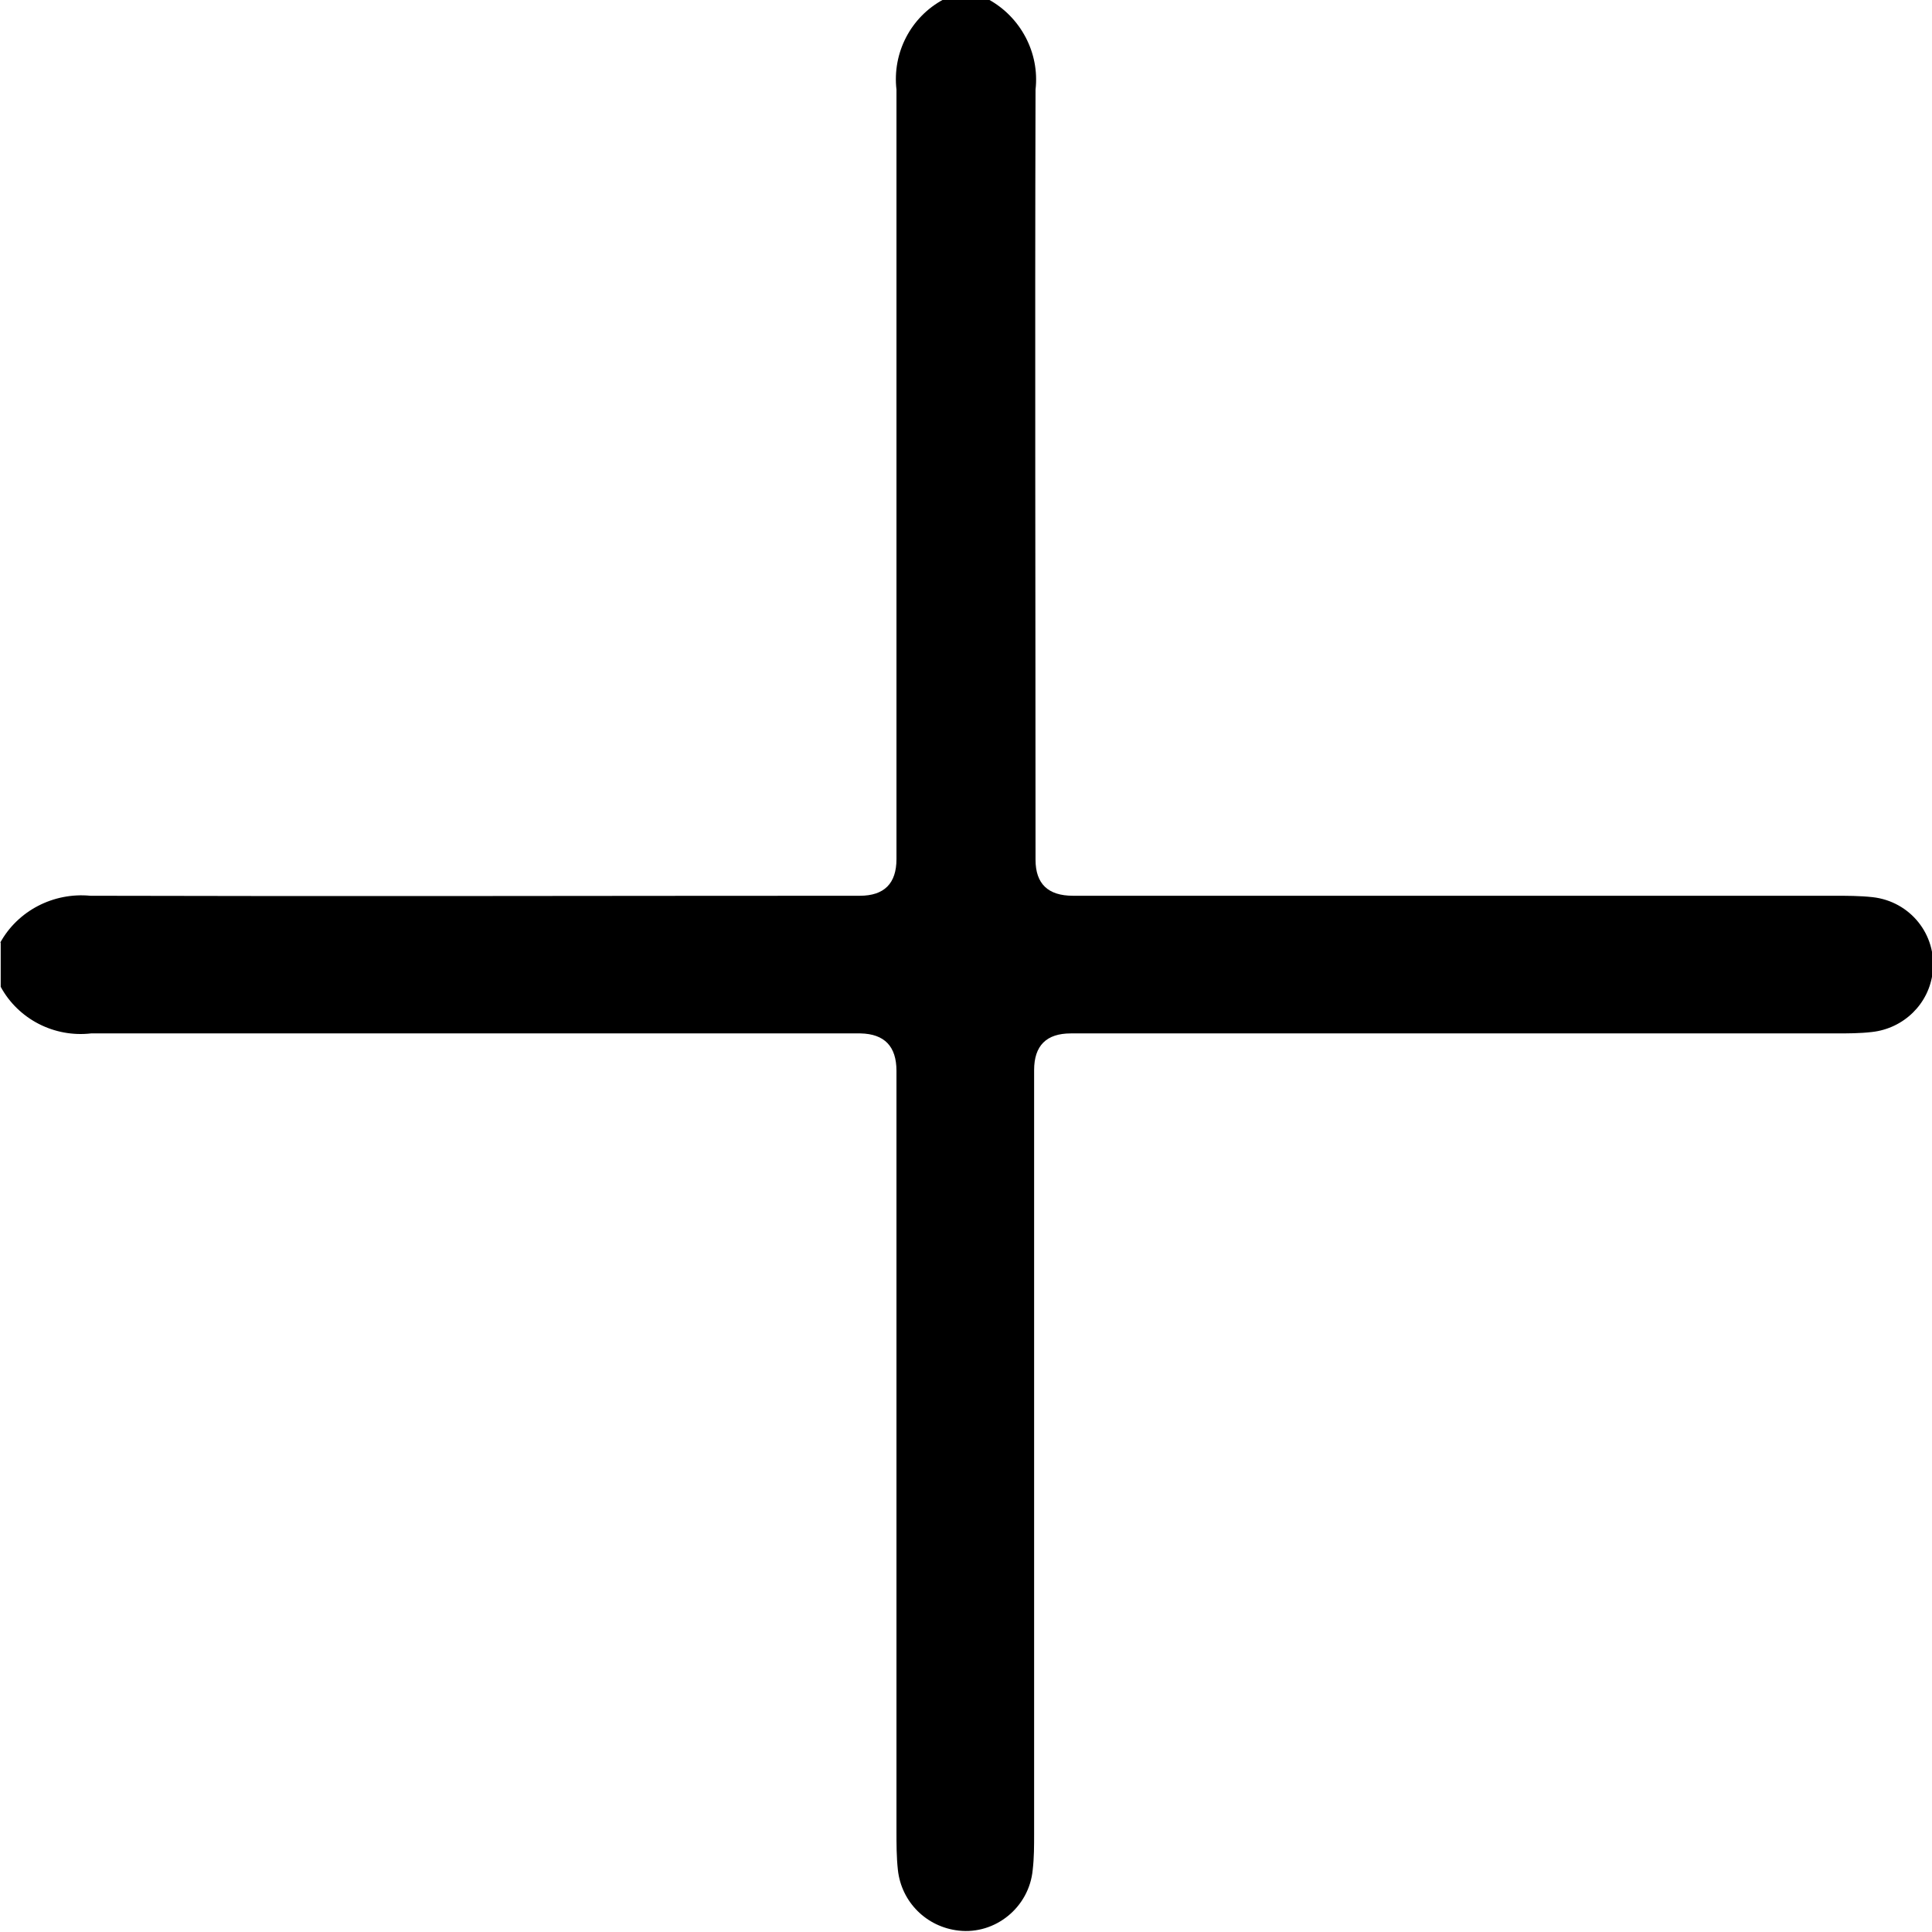 <?xml version="1.0" encoding="UTF-8"?><svg id="Layer_2" xmlns="http://www.w3.org/2000/svg" viewBox="0 0 27.37 27.37"><g id="Layer_1-2"><g id="Group_17020"><path id="Path_8637" d="M0,13.36c.25-.46,.76-.72,1.28-.67,3.63,.01,7.27,0,10.9,0q.52,0,.52-.52c0-3.63,0-7.27,0-10.9-.06-.52,.2-1.03,.67-1.28h.63c.46,.25,.73,.76,.67,1.28-.01,3.63,0,7.27,0,10.91q0,.51,.53,.51h10.78c.18,0,.37,0,.55,.02,.53,.06,.91,.53,.85,1.06-.05,.45-.41,.8-.86,.85-.17,.02-.34,.02-.51,.02H15.17q-.52,0-.52,.52c0,3.61,0,7.22,0,10.82,0,.17,0,.34-.02,.51-.05,.53-.53,.92-1.05,.86-.45-.05-.81-.4-.86-.86-.02-.18-.02-.37-.02-.55V15.17q0-.52-.51-.53c-3.63,0-7.27,0-10.9,0-.52,.06-1.03-.2-1.28-.66v-.63Z"/></g></g></svg>